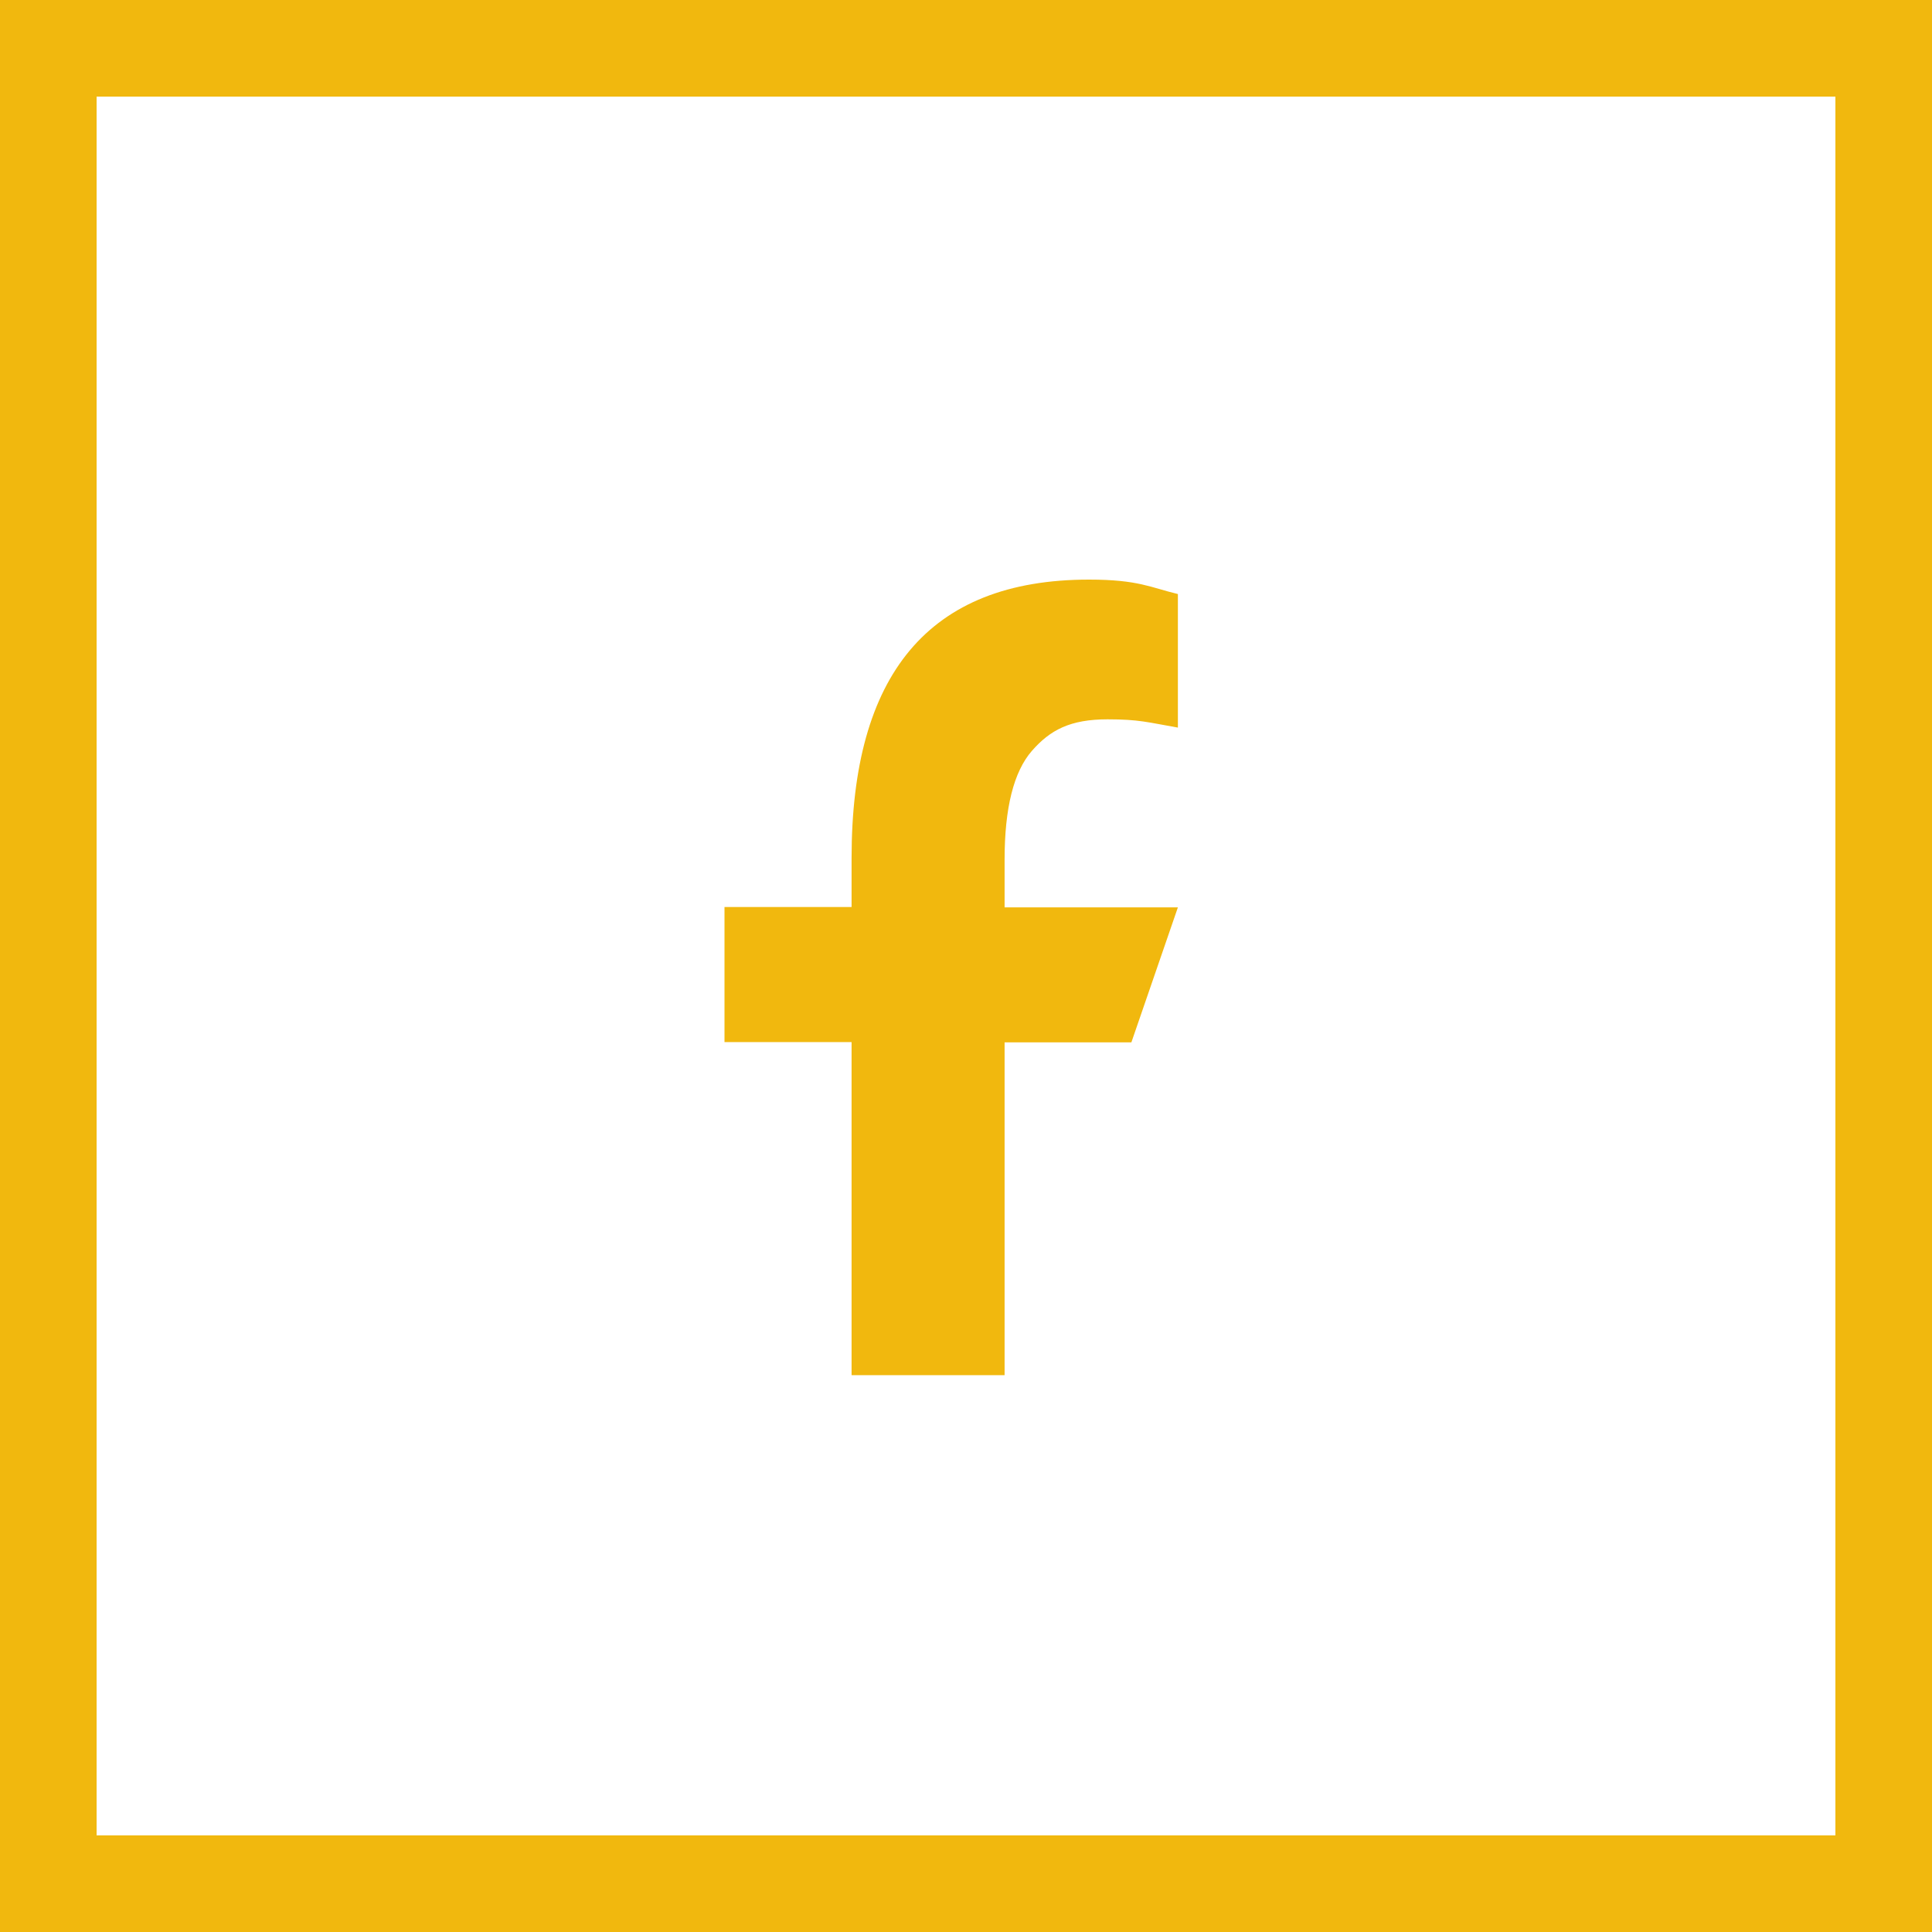 <svg width="40" height="40" viewBox="0 0 40 40" fill="none" xmlns="http://www.w3.org/2000/svg">
    <rect x="1" y="1" width="38" height="38" stroke="#F1B80E" stroke-width="2"/>
    <path
        d="M20.799 21.575V28.471H17.631V21.575H15V18.779H17.631V17.762C17.631 13.986 19.209 12 22.547 12C23.57 12 23.826 12.165 24.387 12.299V15.064C23.759 14.954 23.582 14.893 22.931 14.893C22.157 14.893 21.743 15.113 21.365 15.545C20.988 15.977 20.799 16.727 20.799 17.799V18.786H24.387L23.424 21.581H20.799V21.575Z"
        fill="#F1B80E"/>
</svg>
